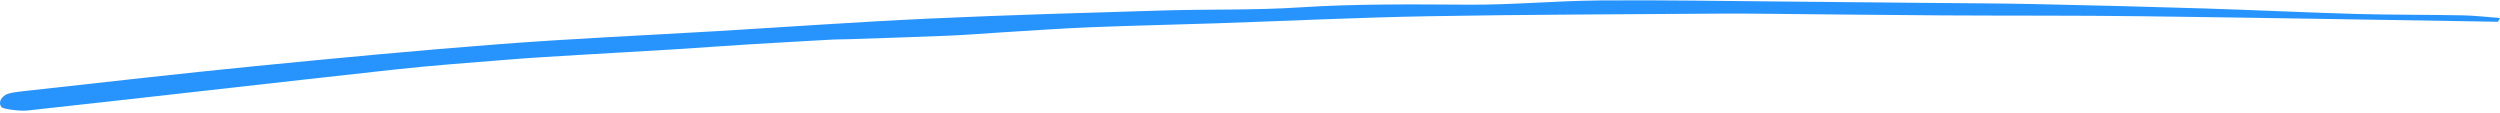<svg width="799" height="36" viewBox="0 0 799 36" fill="none" xmlns="http://www.w3.org/2000/svg"><path d="M798.356 6.953C760.38 6.351 722.433 5.668 684.457 5.188C663.405 4.923 642.353 5.045 621.3 4.923C602.678 4.811 584.057 4.586 565.435 4.413C560.779 4.372 556.153 4.311 551.497 4.342C519.817 4.586 488.106 4.627 456.484 5.188C433.704 5.586 411.042 6.708 388.321 7.463C375.057 7.901 361.734 8.177 348.5 8.707C338.925 9.095 329.439 9.778 319.923 10.36C314.36 10.696 308.855 11.165 303.262 11.4C292.692 11.839 282.093 12.155 271.494 12.522C269.708 12.583 267.922 12.553 266.165 12.645C257.205 13.144 248.246 13.634 239.315 14.185C231.351 14.674 223.446 15.266 215.481 15.766C205.292 16.398 195.044 16.949 184.825 17.571C177.593 18.01 170.332 18.418 163.217 18.989C150.832 19.989 138.329 20.886 126.236 22.212C87.001 26.517 47.971 31.025 8.736 35.319C6.394 35.575 0.948 34.861 0.479 34.248C-0.487 33.035 0.04 31.413 1.768 30.311C2.997 29.526 7.126 29.179 10.142 28.842C33.946 26.221 57.692 23.487 81.702 21.121C107.673 18.561 133.761 16.082 160.113 14.073C182.922 12.328 206.17 11.308 229.214 9.941C251.701 8.605 274.1 6.994 296.704 5.953C321.621 4.801 346.714 4.097 371.777 3.342C386.212 2.914 400.999 3.291 415.141 2.373C433.265 1.2 451.126 1.384 469.279 1.496C483.246 1.588 497.212 0.262 511.238 0.139C530.679 -0.034 550.15 0.323 569.622 0.486C584.613 0.608 599.575 0.761 614.566 0.914C626.6 1.037 638.634 1.057 650.639 1.312C668.558 1.69 686.478 2.149 704.368 2.699C720.559 3.199 736.692 3.995 752.884 4.454C764.245 4.77 775.693 4.678 787.083 4.903C791.095 4.984 795.018 5.464 799 5.759C798.795 6.157 798.561 6.555 798.356 6.953Z" fill="#2794FE"/></svg>